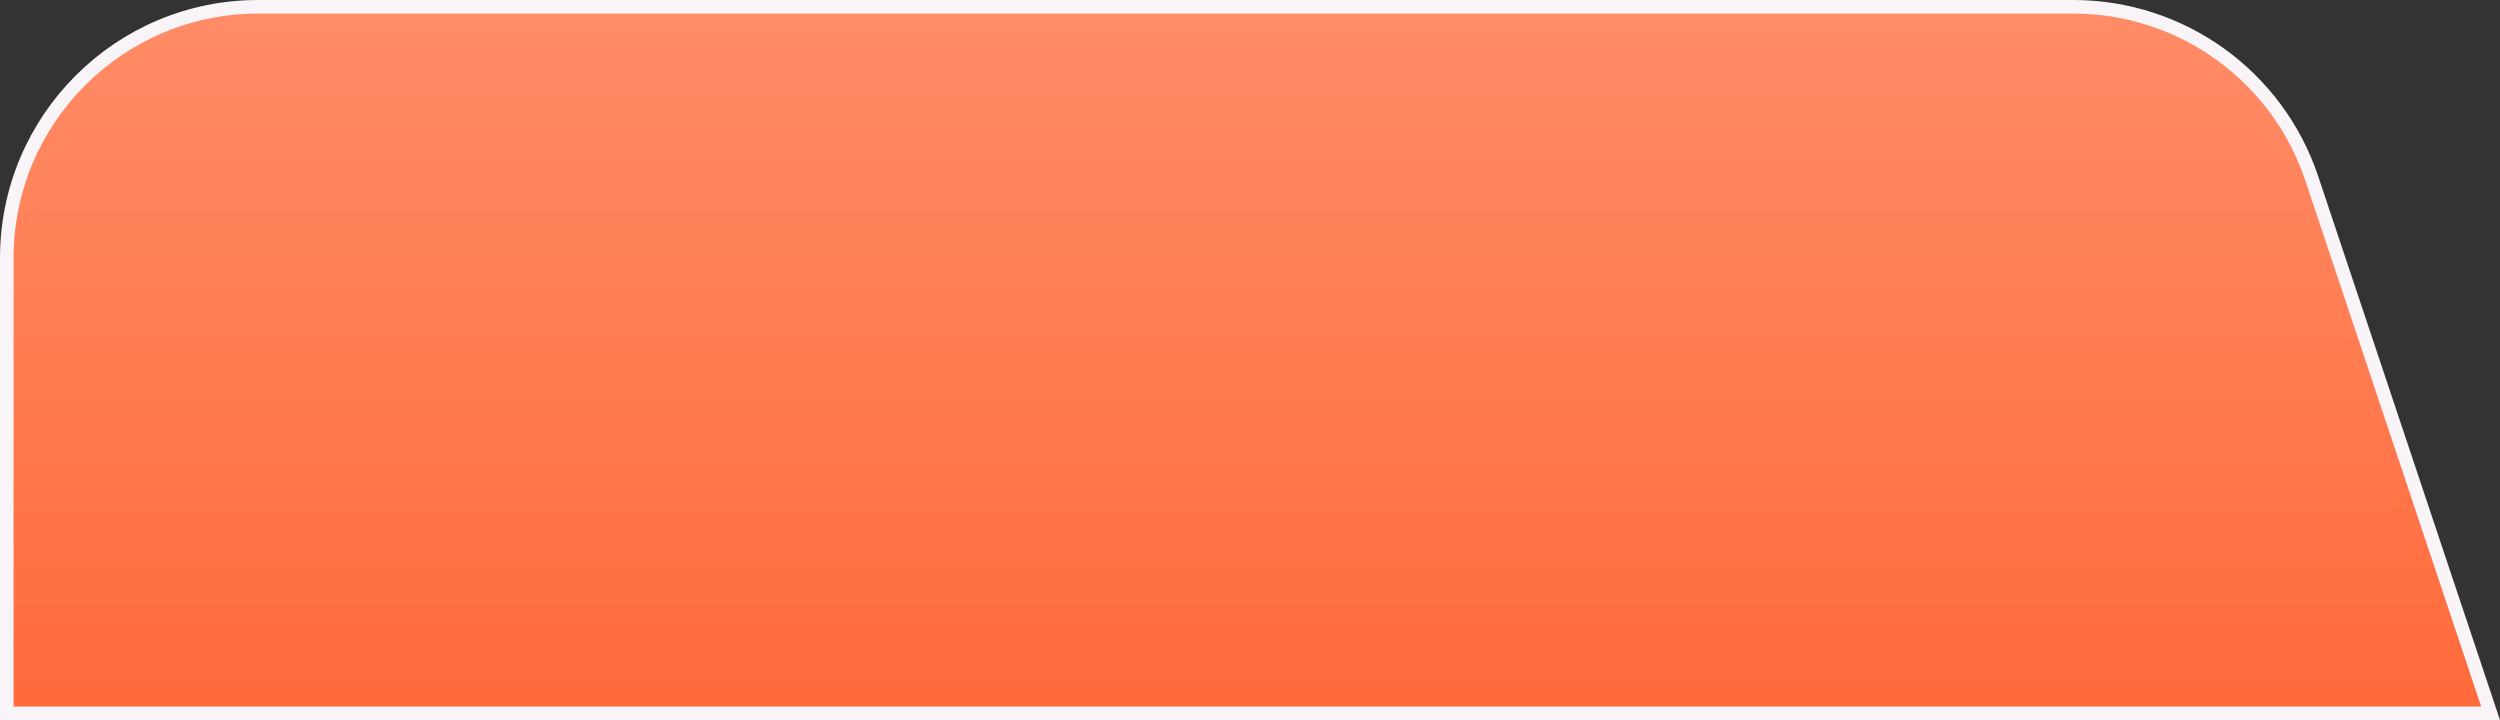 <?xml version="1.0" encoding="UTF-8"?> <svg xmlns="http://www.w3.org/2000/svg" width="184" height="53" viewBox="0 0 184 53" fill="none"><rect x="0" y="0" width="184" height="53" fill="#333333" stroke="none"/><path d="M19 0.5H152.601C160.558 0.5 167.624 5.588 170.146 13.135L183.306 52.5H0.5V19C0.5 8.783 8.783 0.5 19 0.5Z" fill="url(#paint0_linear_36_162)" stroke="#F9F4F8"></path><defs><linearGradient id="paint0_linear_36_162" x1="92" y1="0" x2="92" y2="53" gradientUnits="userSpaceOnUse"><stop stop-color="#FF8D68"></stop><stop offset="1" stop-color="#FF6A3A"></stop></linearGradient></defs></svg> 